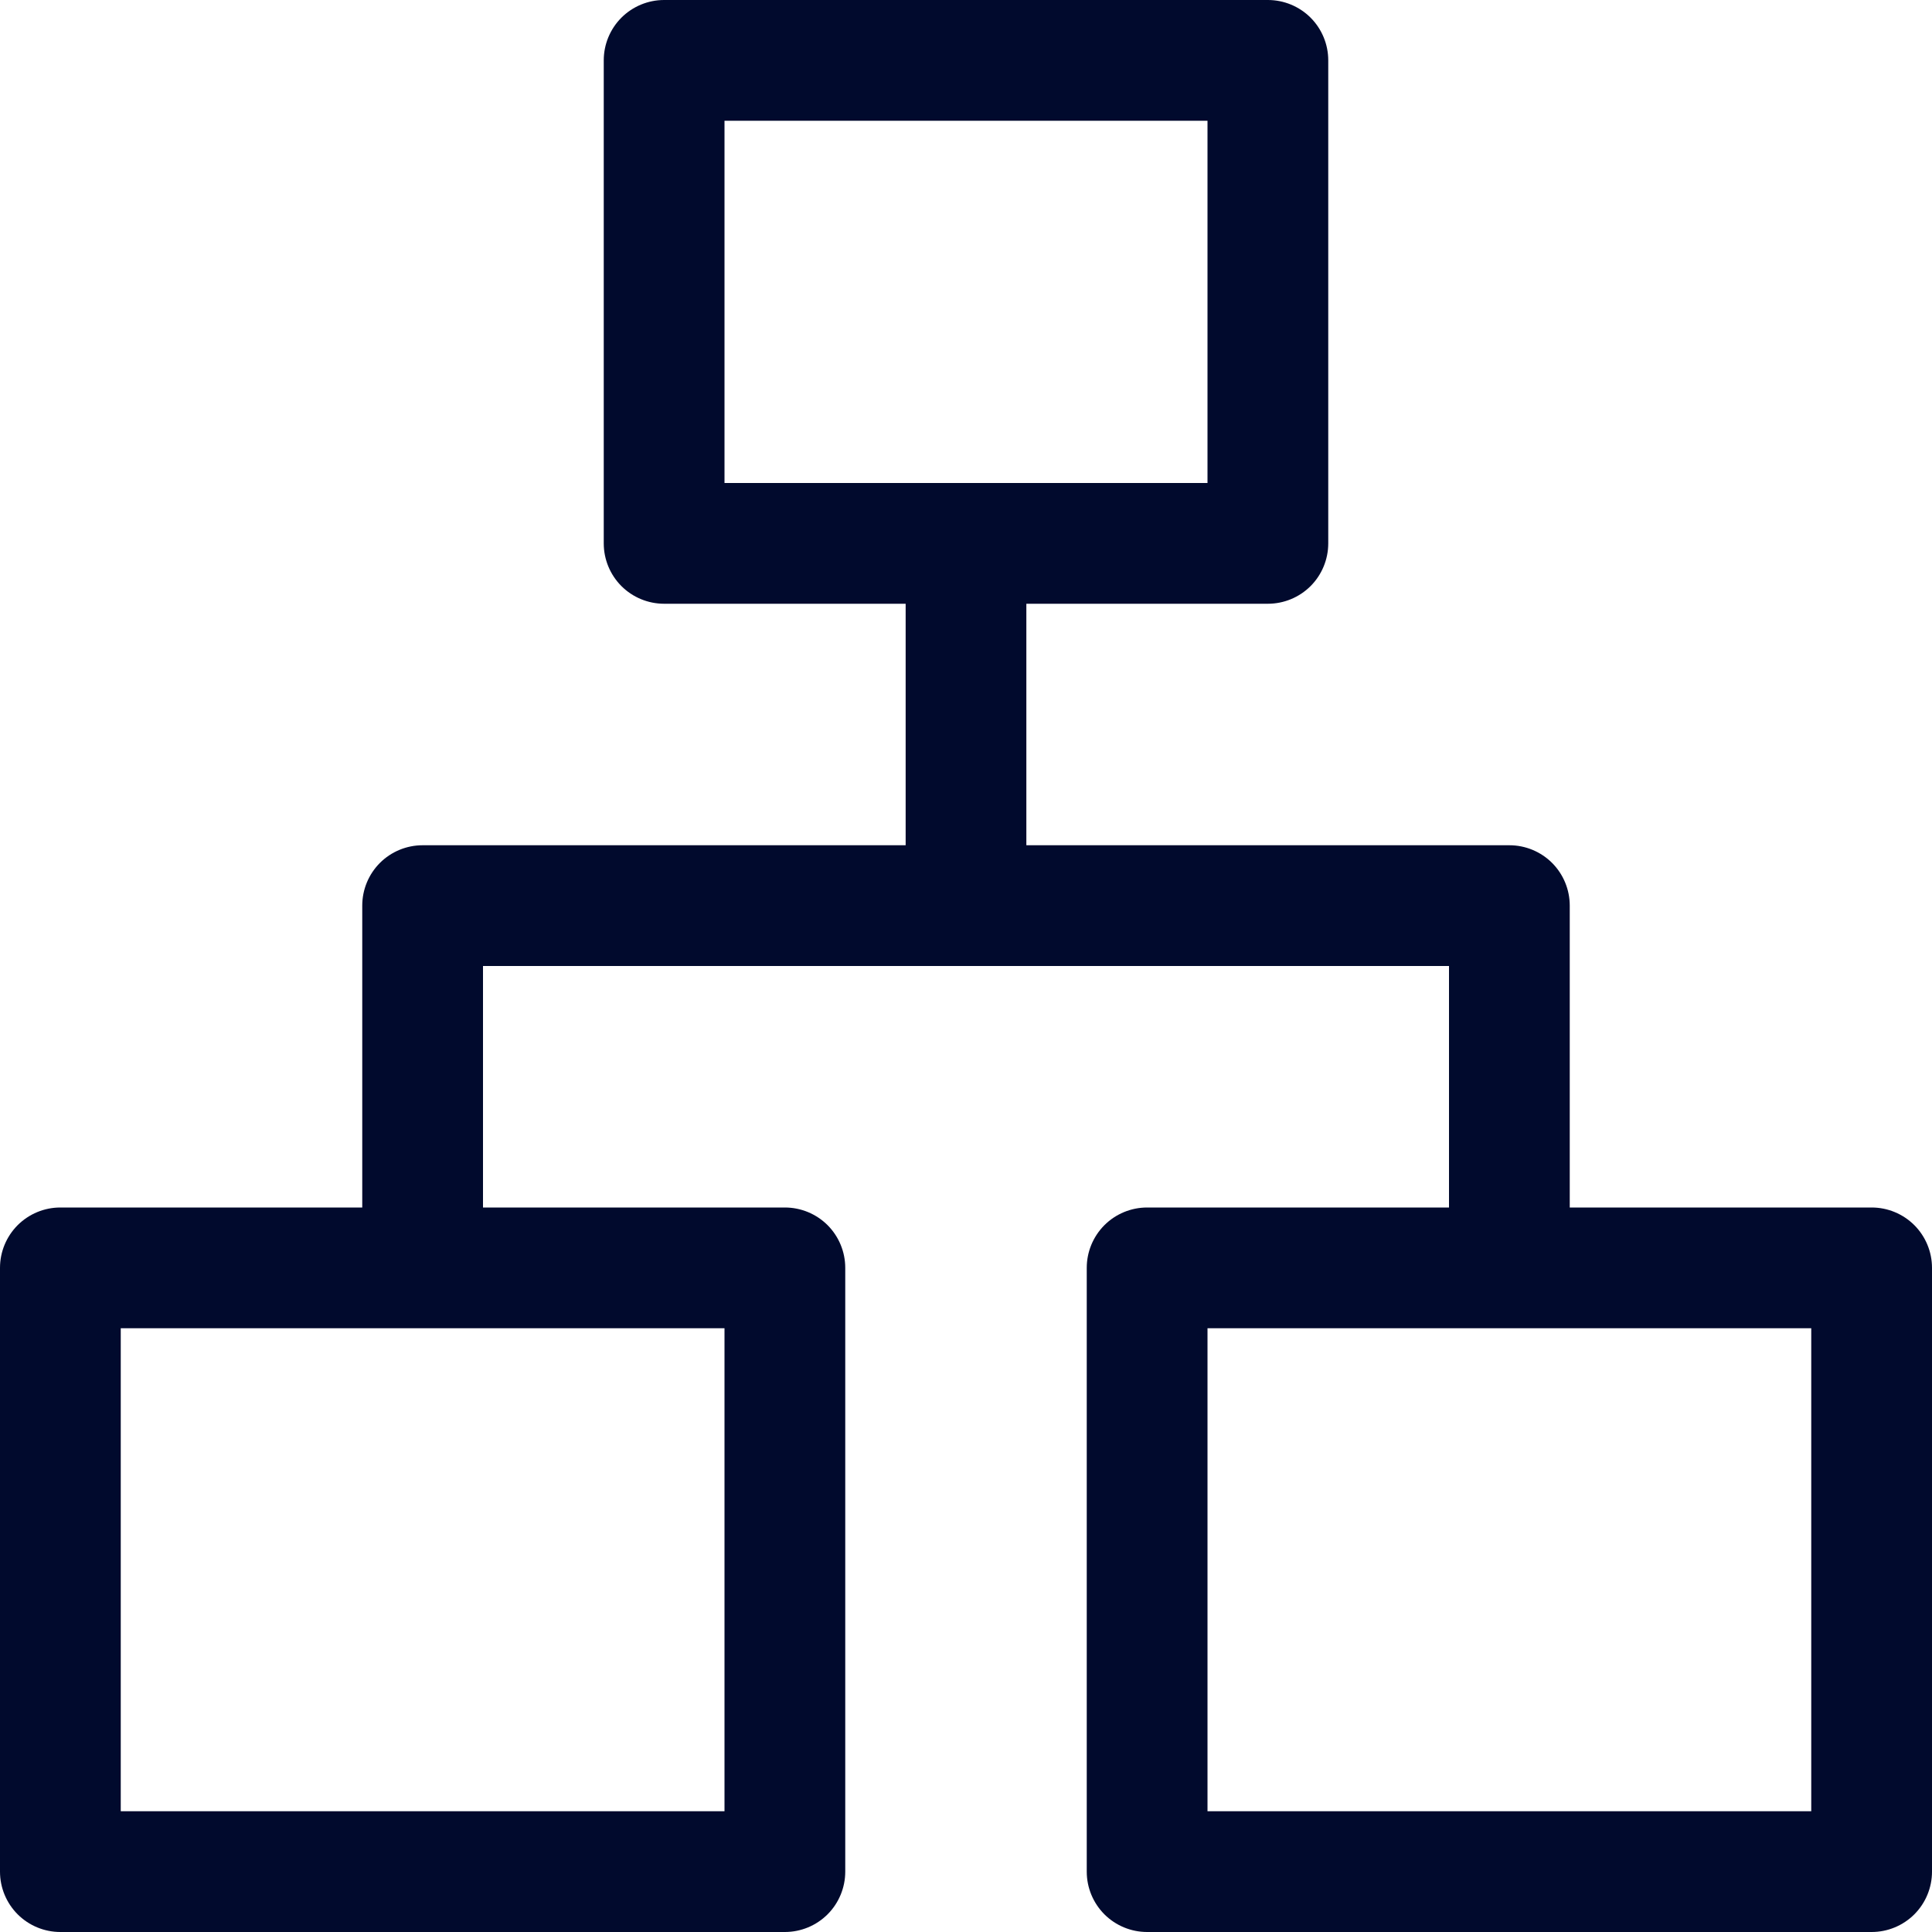 <svg width="42" height="42" viewBox="0 0 42 42" fill="none" xmlns="http://www.w3.org/2000/svg">
<g clip-path="url(#clip0_2711_4925)">
<path d="M40.688 26.25H34.125V19.688C34.125 19.339 33.987 19.006 33.741 18.759C33.494 18.513 33.161 18.375 32.812 18.375H22.312V13.125H27.562C27.911 13.125 28.244 12.987 28.491 12.741C28.737 12.494 28.875 12.161 28.875 11.812V1.312C28.875 0.964 28.737 0.631 28.491 0.384C28.244 0.138 27.911 0 27.562 0L14.438 0C14.089 0 13.756 0.138 13.509 0.384C13.263 0.631 13.125 0.964 13.125 1.312V11.812C13.125 12.161 13.263 12.494 13.509 12.741C13.756 12.987 14.089 13.125 14.438 13.125H19.688V18.375H9.188C8.839 18.375 8.506 18.513 8.259 18.759C8.013 19.006 7.875 19.339 7.875 19.688V26.25H1.312C0.964 26.25 0.631 26.388 0.384 26.634C0.138 26.881 0 27.214 0 27.562L0 40.688C0 41.036 0.138 41.369 0.384 41.616C0.631 41.862 0.964 42 1.312 42H17.062C17.411 42 17.744 41.862 17.991 41.616C18.237 41.369 18.375 41.036 18.375 40.688V27.562C18.375 27.214 18.237 26.881 17.991 26.634C17.744 26.388 17.411 26.25 17.062 26.25H10.5V21H31.5V26.25H24.938C24.589 26.25 24.256 26.388 24.009 26.634C23.763 26.881 23.625 27.214 23.625 27.562V40.688C23.625 41.036 23.763 41.369 24.009 41.616C24.256 41.862 24.589 42 24.938 42H40.688C41.036 42 41.369 41.862 41.616 41.616C41.862 41.369 42 41.036 42 40.688V27.562C42 27.214 41.862 26.881 41.616 26.634C41.369 26.388 41.036 26.25 40.688 26.25ZM15.75 2.625L26.25 2.625V10.5H15.75V2.625ZM15.75 39.375H2.625V28.875H15.75L15.75 39.375ZM39.375 39.375H26.25V28.875H39.375V39.375Z" fill="#010A2D"/>
</g>
<defs>
<clipPath id="clip0_2711_4925">
<rect width="42" height="42" fill="white"/>
</clipPath>
</defs>
</svg>
